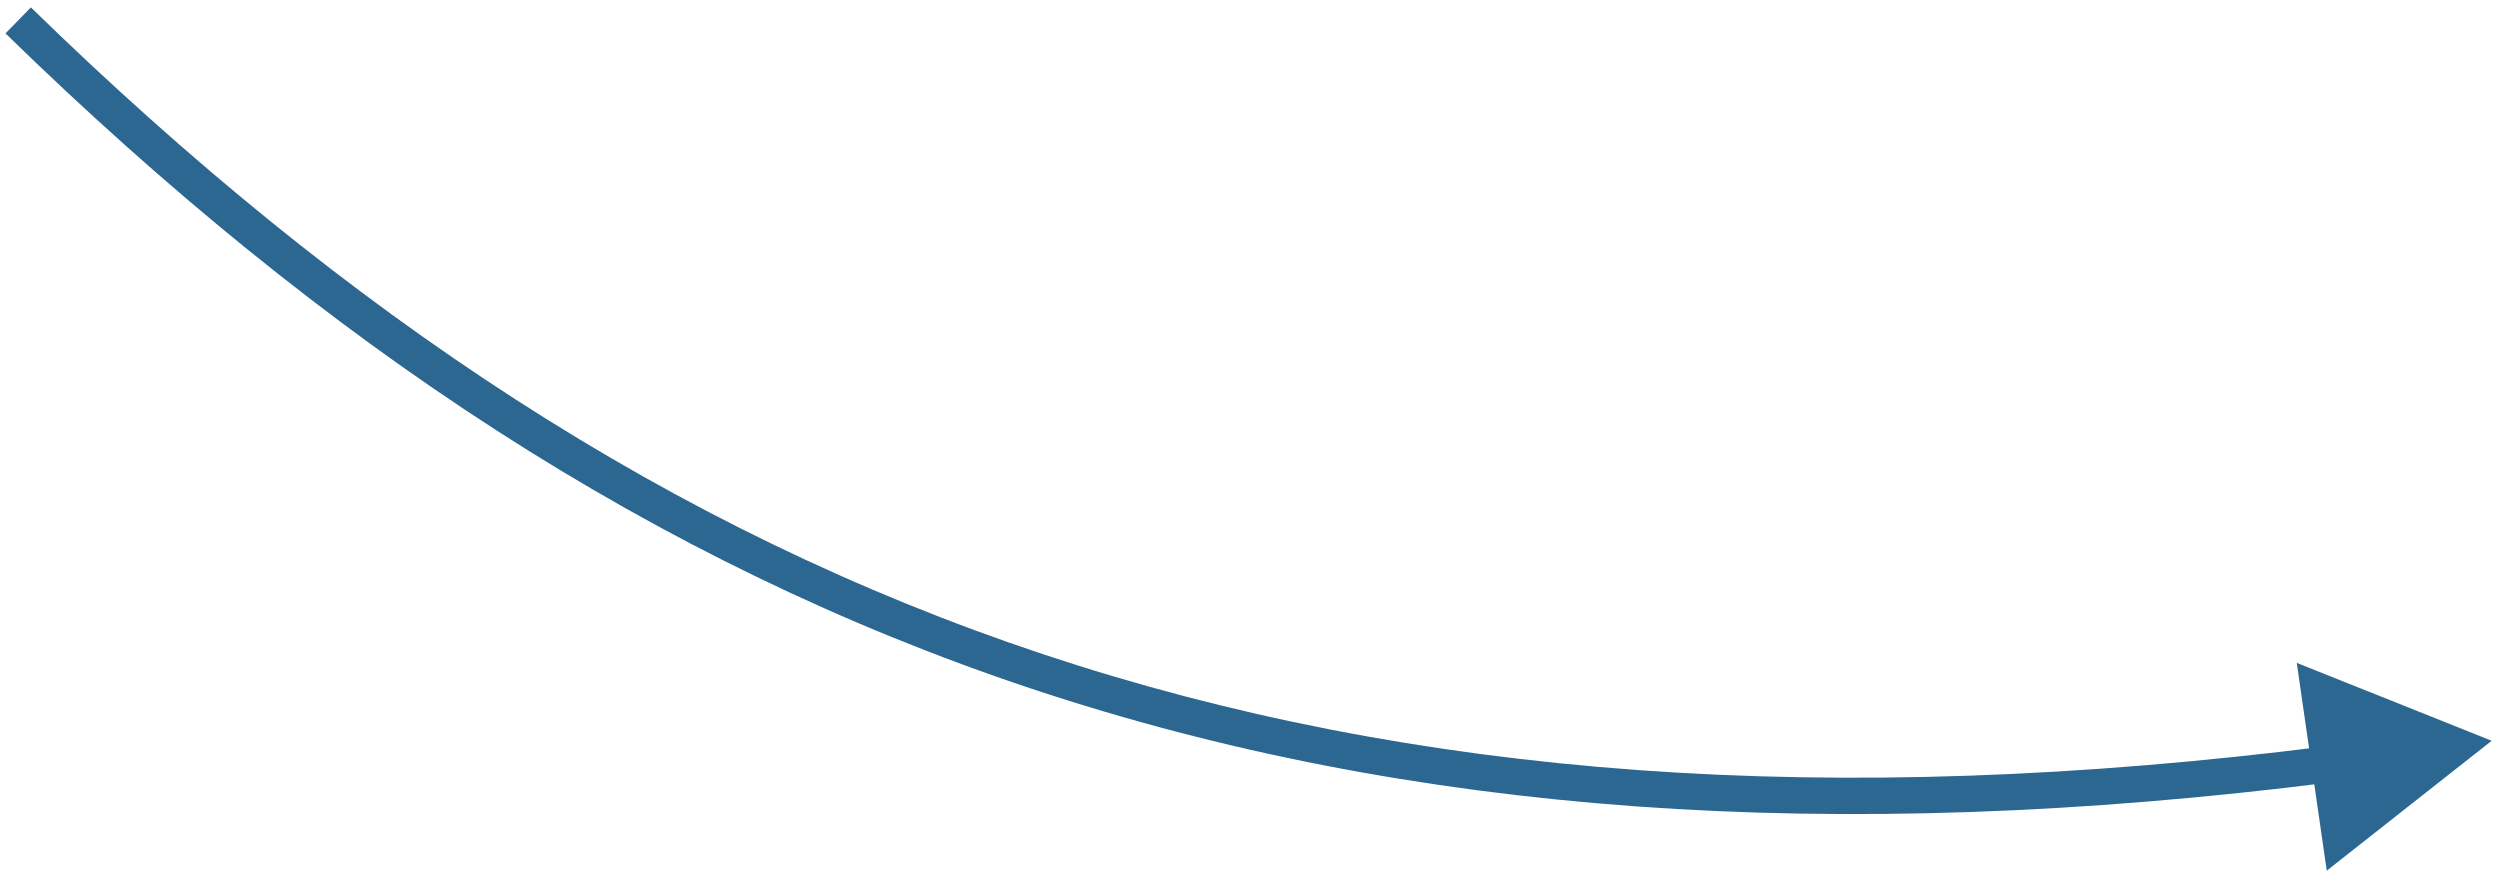 <?xml version="1.0" encoding="UTF-8"?> <svg xmlns="http://www.w3.org/2000/svg" width="275" height="96" viewBox="0 0 275 96" fill="none"><path d="M274.087 81.484L252.642 72.915L255.943 95.772L274.087 81.484ZM0.604 3.674C35.617 37.824 71.989 61.946 113.471 75.758C154.951 89.568 201.41 93.026 256.539 86.039L256.036 82.071C201.357 89.001 155.522 85.543 114.735 71.963C73.951 58.384 38.082 34.641 3.396 0.811L0.604 3.674Z" fill="#2C6792"></path></svg> 
